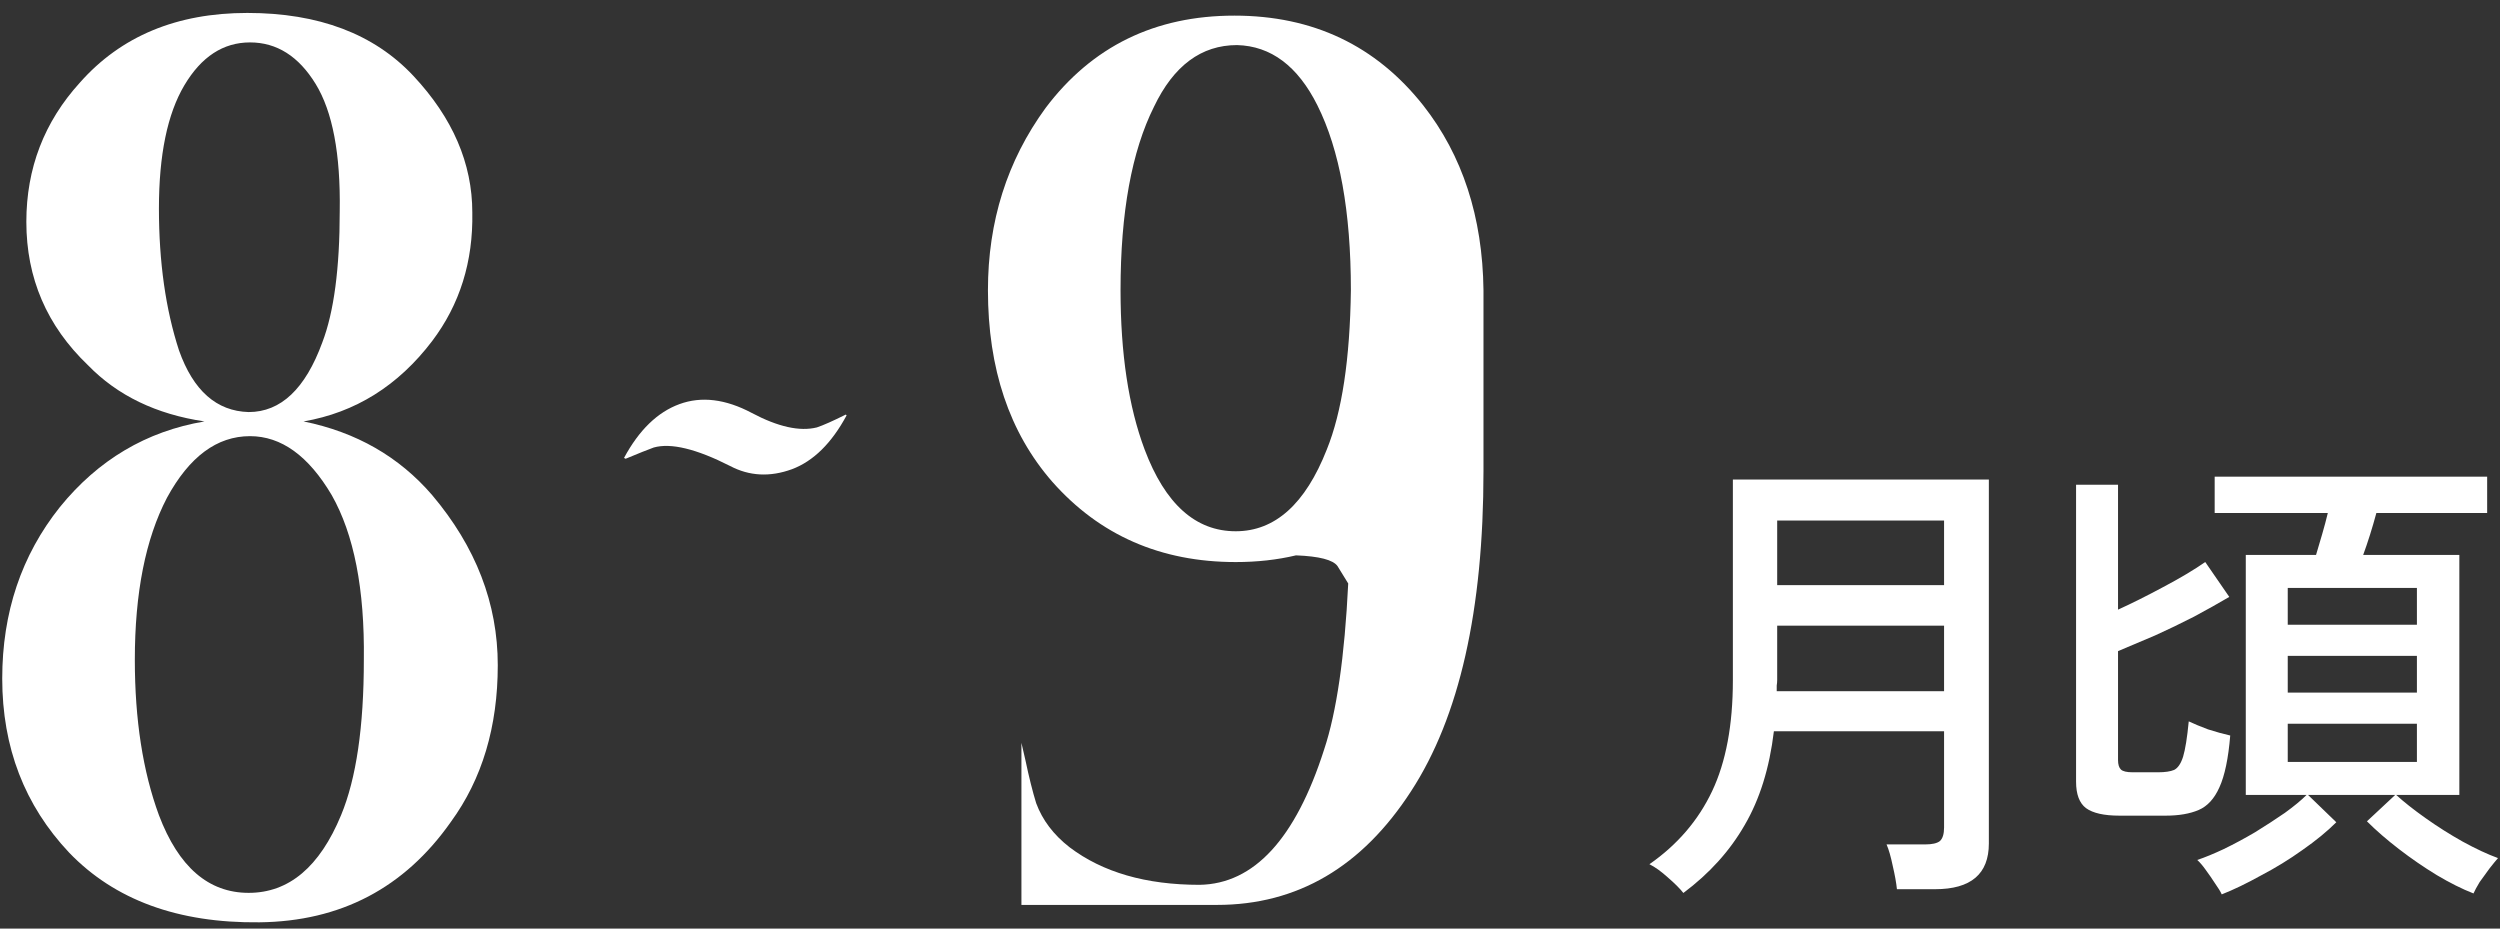 <svg width="175" height="65" viewBox="0 0 175 65" fill="none" xmlns="http://www.w3.org/2000/svg">
<rect x="0" y="0" width="175" height="65" fill="#333333" stroke="none"/>
<path d="M51.106 32.619C48.744 31.419 46.962 30.988 45.763 31.325C45.35 31.475 44.694 31.738 43.794 32.113L43.681 32.056C44.731 30.106 46.025 28.85 47.562 28.288C49.1 27.725 50.788 27.931 52.625 28.906C54.462 29.881 55.981 30.219 57.181 29.919C57.631 29.769 58.306 29.469 59.206 29.019L59.263 29.075C58.212 31.025 56.938 32.281 55.438 32.844C53.9 33.406 52.456 33.331 51.106 32.619Z" fill="white" style="fill:white;fill-opacity:1;"/>
<path d="M23.875 57.062C24.938 54.5 25.469 50.875 25.469 46.188C25.531 41.25 24.781 37.406 23.219 34.656C21.594 31.906 19.688 30.531 17.5 30.531C15.188 30.531 13.25 31.969 11.688 34.844C10.188 37.719 9.438 41.5 9.438 46.188C9.438 50.375 10 54 11.125 57.062C12.5 60.688 14.594 62.5 17.406 62.5C20.219 62.5 22.375 60.688 23.875 57.062ZM22.562 23.969C23.375 21.844 23.781 18.781 23.781 14.781C23.844 10.781 23.281 7.812 22.094 5.875C20.906 3.938 19.375 2.969 17.5 2.969C15.625 2.969 14.094 3.969 12.906 5.969C11.719 7.969 11.125 10.844 11.125 14.594C11.125 18.344 11.594 21.656 12.531 24.531C13.531 27.344 15.156 28.781 17.406 28.844C19.656 28.844 21.375 27.219 22.562 23.969ZM5.594 5.781C8.469 2.531 12.375 0.906 17.312 0.906C22.312 0.906 26.188 2.375 28.938 5.312C31.688 8.25 33.062 11.438 33.062 14.875C33.125 18.312 32.188 21.312 30.25 23.875C27.875 27 24.875 28.875 21.25 29.5C24.938 30.25 27.938 31.969 30.25 34.656C33.312 38.281 34.844 42.25 34.844 46.562C34.844 50.875 33.75 54.531 31.562 57.531C28.312 62.156 23.844 64.5 18.156 64.562C12.469 64.625 8.031 63 4.844 59.688C1.719 56.375 0.156 52.312 0.156 47.5C0.156 42.875 1.5 38.875 4.188 35.5C6.875 32.188 10.25 30.188 14.312 29.5C10.938 29 8.219 27.688 6.156 25.562C3.281 22.812 1.844 19.469 1.844 15.531C1.844 11.781 3.094 8.531 5.594 5.781Z" fill="white" style="fill:white;fill-opacity:1;"/>
<path d="M86.406 1.094C91.906 1.094 96.312 3.188 99.625 7.375C102.375 10.875 103.781 15.188 103.844 20.312V32.969C103.844 42.719 102.156 50.188 98.781 55.375C95.344 60.688 90.812 63.344 85.188 63.344H71.5V52L71.781 53.219C72.031 54.406 72.281 55.406 72.531 56.219C72.969 57.406 73.75 58.438 74.875 59.312C77.188 61.062 80.219 61.938 83.969 61.938C87.781 61.875 90.688 58.719 92.688 52.469C93.562 49.844 94.125 45.969 94.375 40.844L93.625 39.625C93.312 39.188 92.344 38.938 90.719 38.875C89.406 39.188 88 39.344 86.5 39.344C81.25 39.344 76.969 37.469 73.656 33.719C70.656 30.281 69.156 25.812 69.156 20.312C69.156 15.5 70.5 11.25 73.188 7.562C76.438 3.25 80.844 1.094 86.406 1.094ZM94.562 20.312C94.562 14.812 93.781 10.5 92.219 7.375C90.844 4.625 88.969 3.219 86.594 3.156C84.094 3.156 82.156 4.594 80.781 7.469C79.219 10.594 78.438 14.875 78.438 20.312C78.438 24.75 79 28.469 80.125 31.469C81.562 35.281 83.688 37.188 86.5 37.188C89.25 37.188 91.375 35.281 92.875 31.469C93.938 28.844 94.5 25.125 94.562 20.312Z" fill="white" style="fill:white;fill-opacity:1;"/>
<path d="M155.522 62.607C155.434 62.409 155.28 62.156 155.06 61.848C154.862 61.54 154.642 61.221 154.4 60.891C154.18 60.583 153.982 60.352 153.806 60.198C154.334 60.022 154.95 59.769 155.654 59.439C156.38 59.087 157.117 58.691 157.865 58.251C158.613 57.789 159.306 57.338 159.944 56.898C160.582 56.436 161.088 56.018 161.462 55.644H157.205V38.847H162.122C162.254 38.407 162.397 37.923 162.551 37.395C162.705 36.867 162.837 36.372 162.947 35.91H155.027V33.369H174.101V35.91H166.346C166.06 36.966 165.752 37.945 165.422 38.847H172.154V55.644H167.732C168.26 56.128 168.942 56.667 169.778 57.261C170.614 57.855 171.483 58.405 172.385 58.911C173.309 59.417 174.134 59.802 174.86 60.066C174.706 60.242 174.508 60.484 174.266 60.792C174.024 61.122 173.793 61.441 173.573 61.749C173.375 62.079 173.232 62.343 173.144 62.541C172.352 62.233 171.494 61.804 170.57 61.254C169.668 60.704 168.788 60.099 167.93 59.439C167.072 58.779 166.324 58.13 165.686 57.492L167.666 55.644H161.561L163.541 57.558C162.903 58.196 162.111 58.845 161.165 59.505C160.241 60.165 159.273 60.759 158.261 61.287C157.271 61.837 156.358 62.277 155.522 62.607ZM148.361 57.096C147.283 57.096 146.502 56.92 146.018 56.568C145.556 56.216 145.325 55.6 145.325 54.72V33.93H148.262V42.675C149.23 42.235 150.286 41.707 151.43 41.091C152.596 40.475 153.575 39.892 154.367 39.342L156.05 41.784C155.302 42.224 154.477 42.686 153.575 43.17C152.673 43.632 151.76 44.072 150.836 44.49C149.912 44.886 149.054 45.249 148.262 45.579V53.202C148.262 53.51 148.328 53.73 148.46 53.862C148.592 53.994 148.867 54.06 149.285 54.06H151.067C151.551 54.06 151.925 54.005 152.189 53.895C152.453 53.763 152.662 53.455 152.816 52.971C152.97 52.465 153.102 51.64 153.212 50.496C153.586 50.672 154.037 50.859 154.565 51.057C155.115 51.233 155.632 51.376 156.116 51.486C155.984 53.092 155.731 54.302 155.357 55.116C155.005 55.908 154.521 56.436 153.905 56.7C153.289 56.964 152.519 57.096 151.595 57.096H148.361ZM160.142 53.334H169.184V50.661H160.142V53.334ZM160.142 48.483H169.184V45.909H160.142V48.483ZM160.142 43.731H169.184V41.157H160.142V43.731Z" fill="white" style="fill:white;fill-opacity:1;"/>
<path d="M117.836 62.508C117.594 62.2 117.231 61.837 116.747 61.419C116.285 61.001 115.856 60.693 115.46 60.495C117.418 59.131 118.881 57.426 119.849 55.38C120.817 53.334 121.301 50.749 121.301 47.625V33.567H139.22V59.043C139.22 61.177 137.966 62.244 135.458 62.244H132.785C132.741 61.804 132.642 61.254 132.488 60.594C132.356 59.956 132.213 59.461 132.059 59.109H134.765C135.249 59.109 135.59 59.032 135.788 58.878C135.986 58.702 136.085 58.383 136.085 57.921V51.189H124.172C123.864 53.763 123.182 55.952 122.126 57.756C121.092 59.56 119.662 61.144 117.836 62.508ZM124.37 48.384H136.085V43.797H124.403V47.592C124.403 47.724 124.392 47.856 124.37 47.988C124.37 48.12 124.37 48.252 124.37 48.384ZM124.403 40.959H136.085V36.438H124.403V40.959Z" fill="white" style="fill:white;fill-opacity:1;"/>
</svg>
